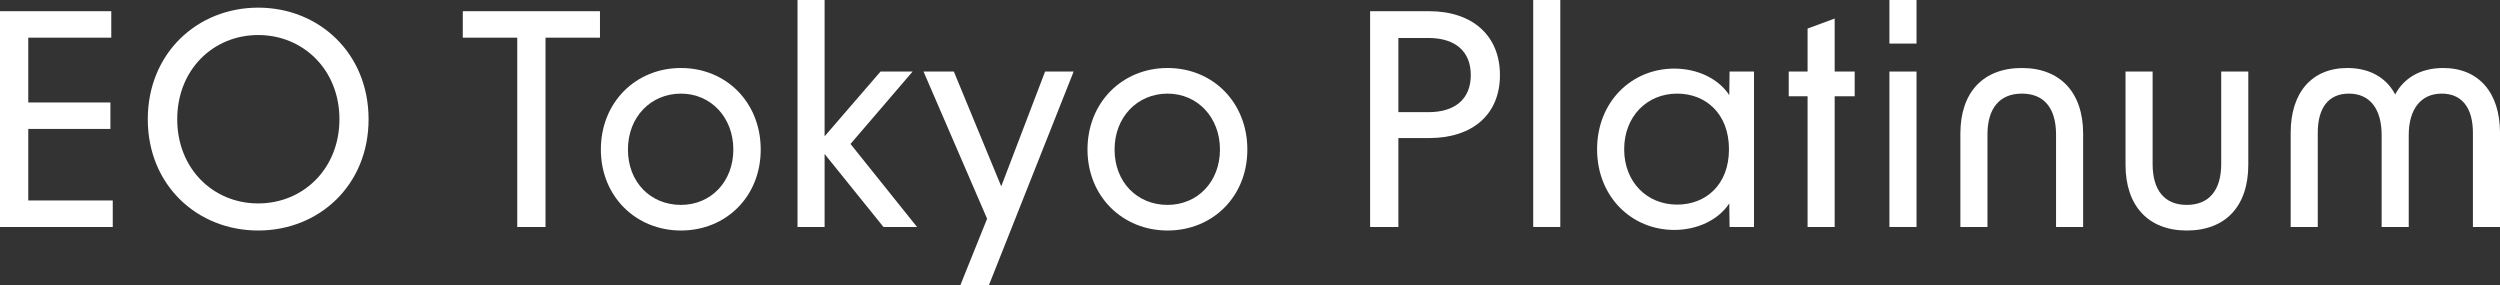 <?xml version="1.0" encoding="UTF-8"?><svg id="_レイヤー_2" xmlns="http://www.w3.org/2000/svg" viewBox="0 0 254.76 29.07"><rect x="0" y="0" width="254.76" height="29.07" fill="#333333" stroke="none"/><defs><style>.cls-1{fill:#fff;stroke-width:0px;}</style></defs><g id="_レイヤー_2-2"><path class="cls-1" d="m0,1.14h11.34v2.7H2.88v6.6h8.37v2.7H2.88v7.29h8.61v2.7H0V1.14Z"/><path class="cls-1" d="m15.06,12.15C15.06,5.43,20.1.78,26.31.78s11.25,4.65,11.25,11.37-5.04,11.34-11.25,11.34-11.25-4.62-11.25-11.34Zm11.25,8.58c4.59,0,8.28-3.54,8.28-8.58s-3.69-8.58-8.28-8.58-8.25,3.54-8.25,8.58,3.66,8.58,8.25,8.58Z"/><path class="cls-1" d="m52.71,3.84h-5.55V1.14h13.98v2.7h-5.55v19.29h-2.88V3.84Z"/><path class="cls-1" d="m61.23,15.24c0-4.8,3.54-8.31,8.16-8.31s8.13,3.51,8.13,8.31-3.54,8.25-8.13,8.25-8.16-3.48-8.16-8.25Zm8.16,5.64c3.06,0,5.34-2.37,5.34-5.64s-2.28-5.7-5.34-5.7-5.4,2.37-5.4,5.7,2.31,5.64,5.4,5.64Z"/><path class="cls-1" d="m84.03,15.69v7.44h-2.76V0h2.76v13.89l5.7-6.6h3.27l-6.33,7.38,6.78,8.46h-3.42l-6-7.44Z"/><path class="cls-1" d="m100.59,22.29l-6.48-15h3.09l4.83,11.7,4.47-11.7h2.91l-8.64,21.78h-2.91l2.73-6.78Z"/><path class="cls-1" d="m110.82,15.24c0-4.8,3.54-8.31,8.16-8.31s8.13,3.51,8.13,8.31-3.54,8.25-8.13,8.25-8.16-3.48-8.16-8.25Zm8.16,5.64c3.06,0,5.34-2.37,5.34-5.64s-2.28-5.7-5.34-5.7-5.4,2.37-5.4,5.7,2.31,5.64,5.4,5.64Z"/><path class="cls-1" d="m139.62,1.14h6c4.44,0,7.23,2.49,7.23,6.51s-2.79,6.42-7.23,6.42h-3.12v9.06h-2.88V1.14Zm5.94,10.29c2.76,0,4.32-1.38,4.32-3.78s-1.56-3.78-4.32-3.78h-3.06v7.56h3.06Z"/><path class="cls-1" d="m156.24,0h2.76v23.13h-2.76V0Z"/><path class="cls-1" d="m162.75,15.21c0-4.83,3.51-8.22,7.86-8.22,2.37,0,4.5,1.02,5.61,2.7l.03-2.4h2.49v15.84h-2.49l-.03-2.4c-1.11,1.68-3.24,2.7-5.61,2.7-4.35,0-7.86-3.39-7.86-8.22Zm8.16,5.64c2.91,0,5.28-2.01,5.28-5.64s-2.37-5.67-5.28-5.67c-3.09,0-5.4,2.34-5.4,5.67s2.31,5.64,5.4,5.64Z"/><path class="cls-1" d="m184.2,9.81h-1.92v-2.52h1.92V2.91l2.76-1.02v5.4h2.04v2.52h-2.04v13.32h-2.76v-13.32Z"/><path class="cls-1" d="m192.54,0h2.76v4.44h-2.76V0Zm0,7.29h2.76v15.84h-2.76V7.29Z"/><path class="cls-1" d="m206.04,6.93c3.9,0,6.24,2.49,6.24,6.69v9.51h-2.76v-9.42c0-2.7-1.23-4.17-3.48-4.17s-3.51,1.47-3.51,4.17v9.42h-2.76v-9.51c0-4.2,2.31-6.69,6.27-6.69Z"/><path class="cls-1" d="m222.84,23.49c-3.9,0-6.24-2.49-6.24-6.69V7.29h2.76v9.42c0,2.7,1.23,4.17,3.48,4.17s3.51-1.47,3.51-4.17V7.29h2.76v9.51c0,4.2-2.31,6.69-6.27,6.69Z"/><path class="cls-1" d="m239.22,6.93c2.37,0,4.02,1.08,4.86,2.7.84-1.62,2.52-2.7,4.89-2.7,3.63,0,5.79,2.52,5.79,6.6v9.6h-2.76v-9.6c0-2.49-1.08-3.99-3.18-3.99s-3.36,1.56-3.36,4.23v9.36h-2.76v-9.36c0-2.67-1.2-4.23-3.33-4.23s-3.18,1.5-3.18,3.99v9.6h-2.76v-9.6c0-4.08,2.13-6.6,5.79-6.6Z"/></g></svg>